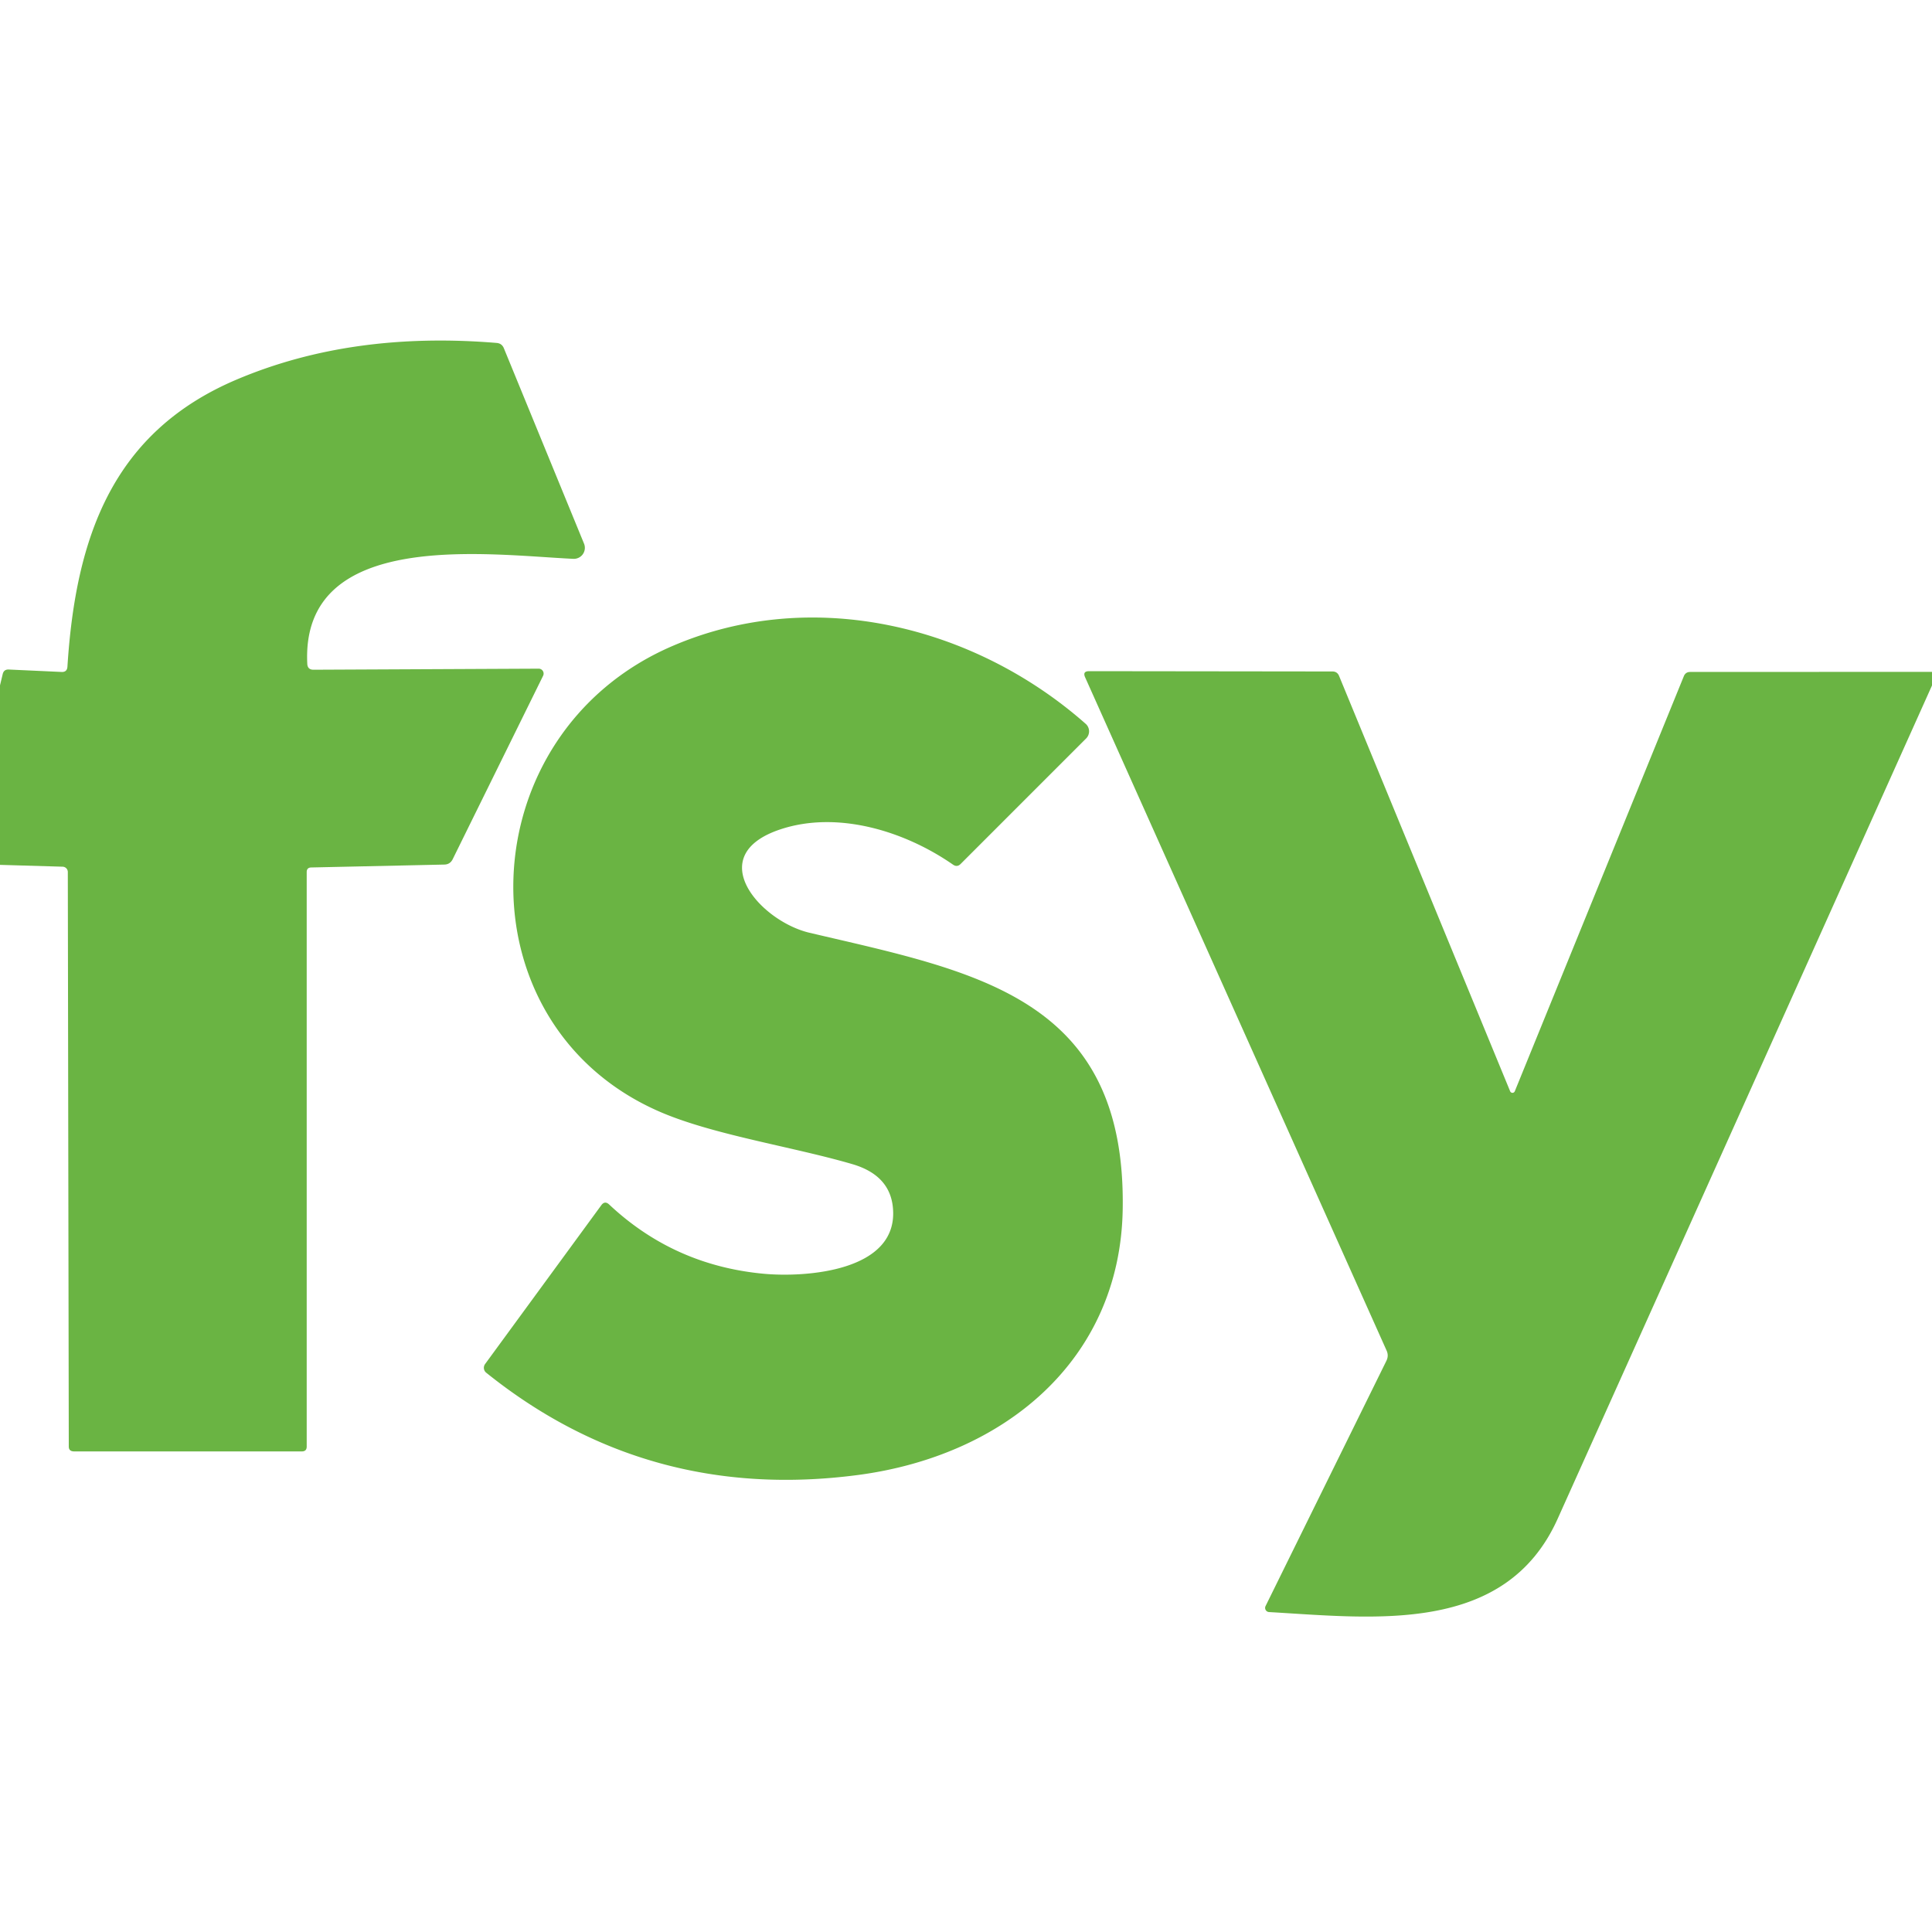 <svg xmlns="http://www.w3.org/2000/svg" version="1.0" viewBox="0.00 0.00 200.00 200.00">



<path fill="#6ab443" d="
  M 0.00 89.53
  L 0.00 70.95
  L 0.28 69.78
  Q 0.40 69.28 0.92 69.31
  L 6.37 69.56
  Q 6.94 69.59 6.98 69.02
  C 7.84 55.47 11.73 44.68 24.55 39.27
  Q 36.40 34.26 51.40 35.50
  Q 51.95 35.54 52.16 36.05
  L 60.46 56.28
  A 1.14 1.14 0.0 0 1 59.35 57.85
  C 50.64 57.45 31.11 54.63 31.81 68.72
  Q 31.84 69.33 32.45 69.33
  L 55.76 69.22
  A 0.51 0.51 0.0 0 1 56.22 69.96
  L 46.86 88.95
  Q 46.59 89.49 45.99 89.50
  L 32.22 89.80
  Q 31.75 89.81 31.75 90.28
  L 31.75 149.75
  Q 31.75 150.25 31.25 150.25
  L 7.68 150.25
  Q 7.12 150.25 7.12 149.75
  L 7.02 90.27
  A 0.55 0.55 0.0 0 0 6.49 89.72
  L 0.00 89.53
  Z"
/>
<path fill="#6ab443" d="
  M 79.07 131.86
  C 83.28 132.25 92.99 131.67 92.44 125.09
  Q 92.16 121.66 88.23 120.51
  C 81.94 118.67 73.53 117.44 68.01 114.96
  C 47.37 105.72 48.48 75.91 69.67 66.85
  C 84.19 60.63 100.91 64.80 112.39 74.93
  A 1.04 1.04 0.0 0 1 112.44 76.44
  L 99.44 89.44
  Q 99.08 89.80 98.66 89.51
  C 93.62 86.01 86.69 83.90 80.80 85.85
  C 72.67 88.54 78.68 95.35 83.80 96.56
  C 100.94 100.59 116.63 103.19 116.22 125.26
  C 115.93 140.82 103.94 150.72 88.75 152.70
  Q 67.05 155.53 50.33 142.10
  A 0.66 0.65 -52.4 0 1 50.22 141.20
  L 62.25 124.76
  Q 62.61 124.27 63.06 124.69
  Q 69.78 131.00 79.07 131.86
  Z"
/>
<path fill="#6ab443" d="
  M 200.00 69.55
  L 200.00 70.96
  Q 180.61 114.16 161.25 157.22
  C 155.84 169.26 142.30 167.51 131.37 166.88
  A 0.43 0.43 0.0 0 1 131.01 166.26
  L 143.52 140.87
  Q 143.78 140.34 143.54 139.81
  L 112.33 70.11
  Q 112.05 69.48 112.74 69.48
  L 137.93 69.51
  Q 138.43 69.51 138.62 69.97
  L 156.33 112.97
  A 0.26 0.26 0.0 0 0 156.81 112.97
  L 174.31 70.00
  Q 174.49 69.56 174.97 69.56
  L 200.00 69.55
  Z"
/>
</svg>